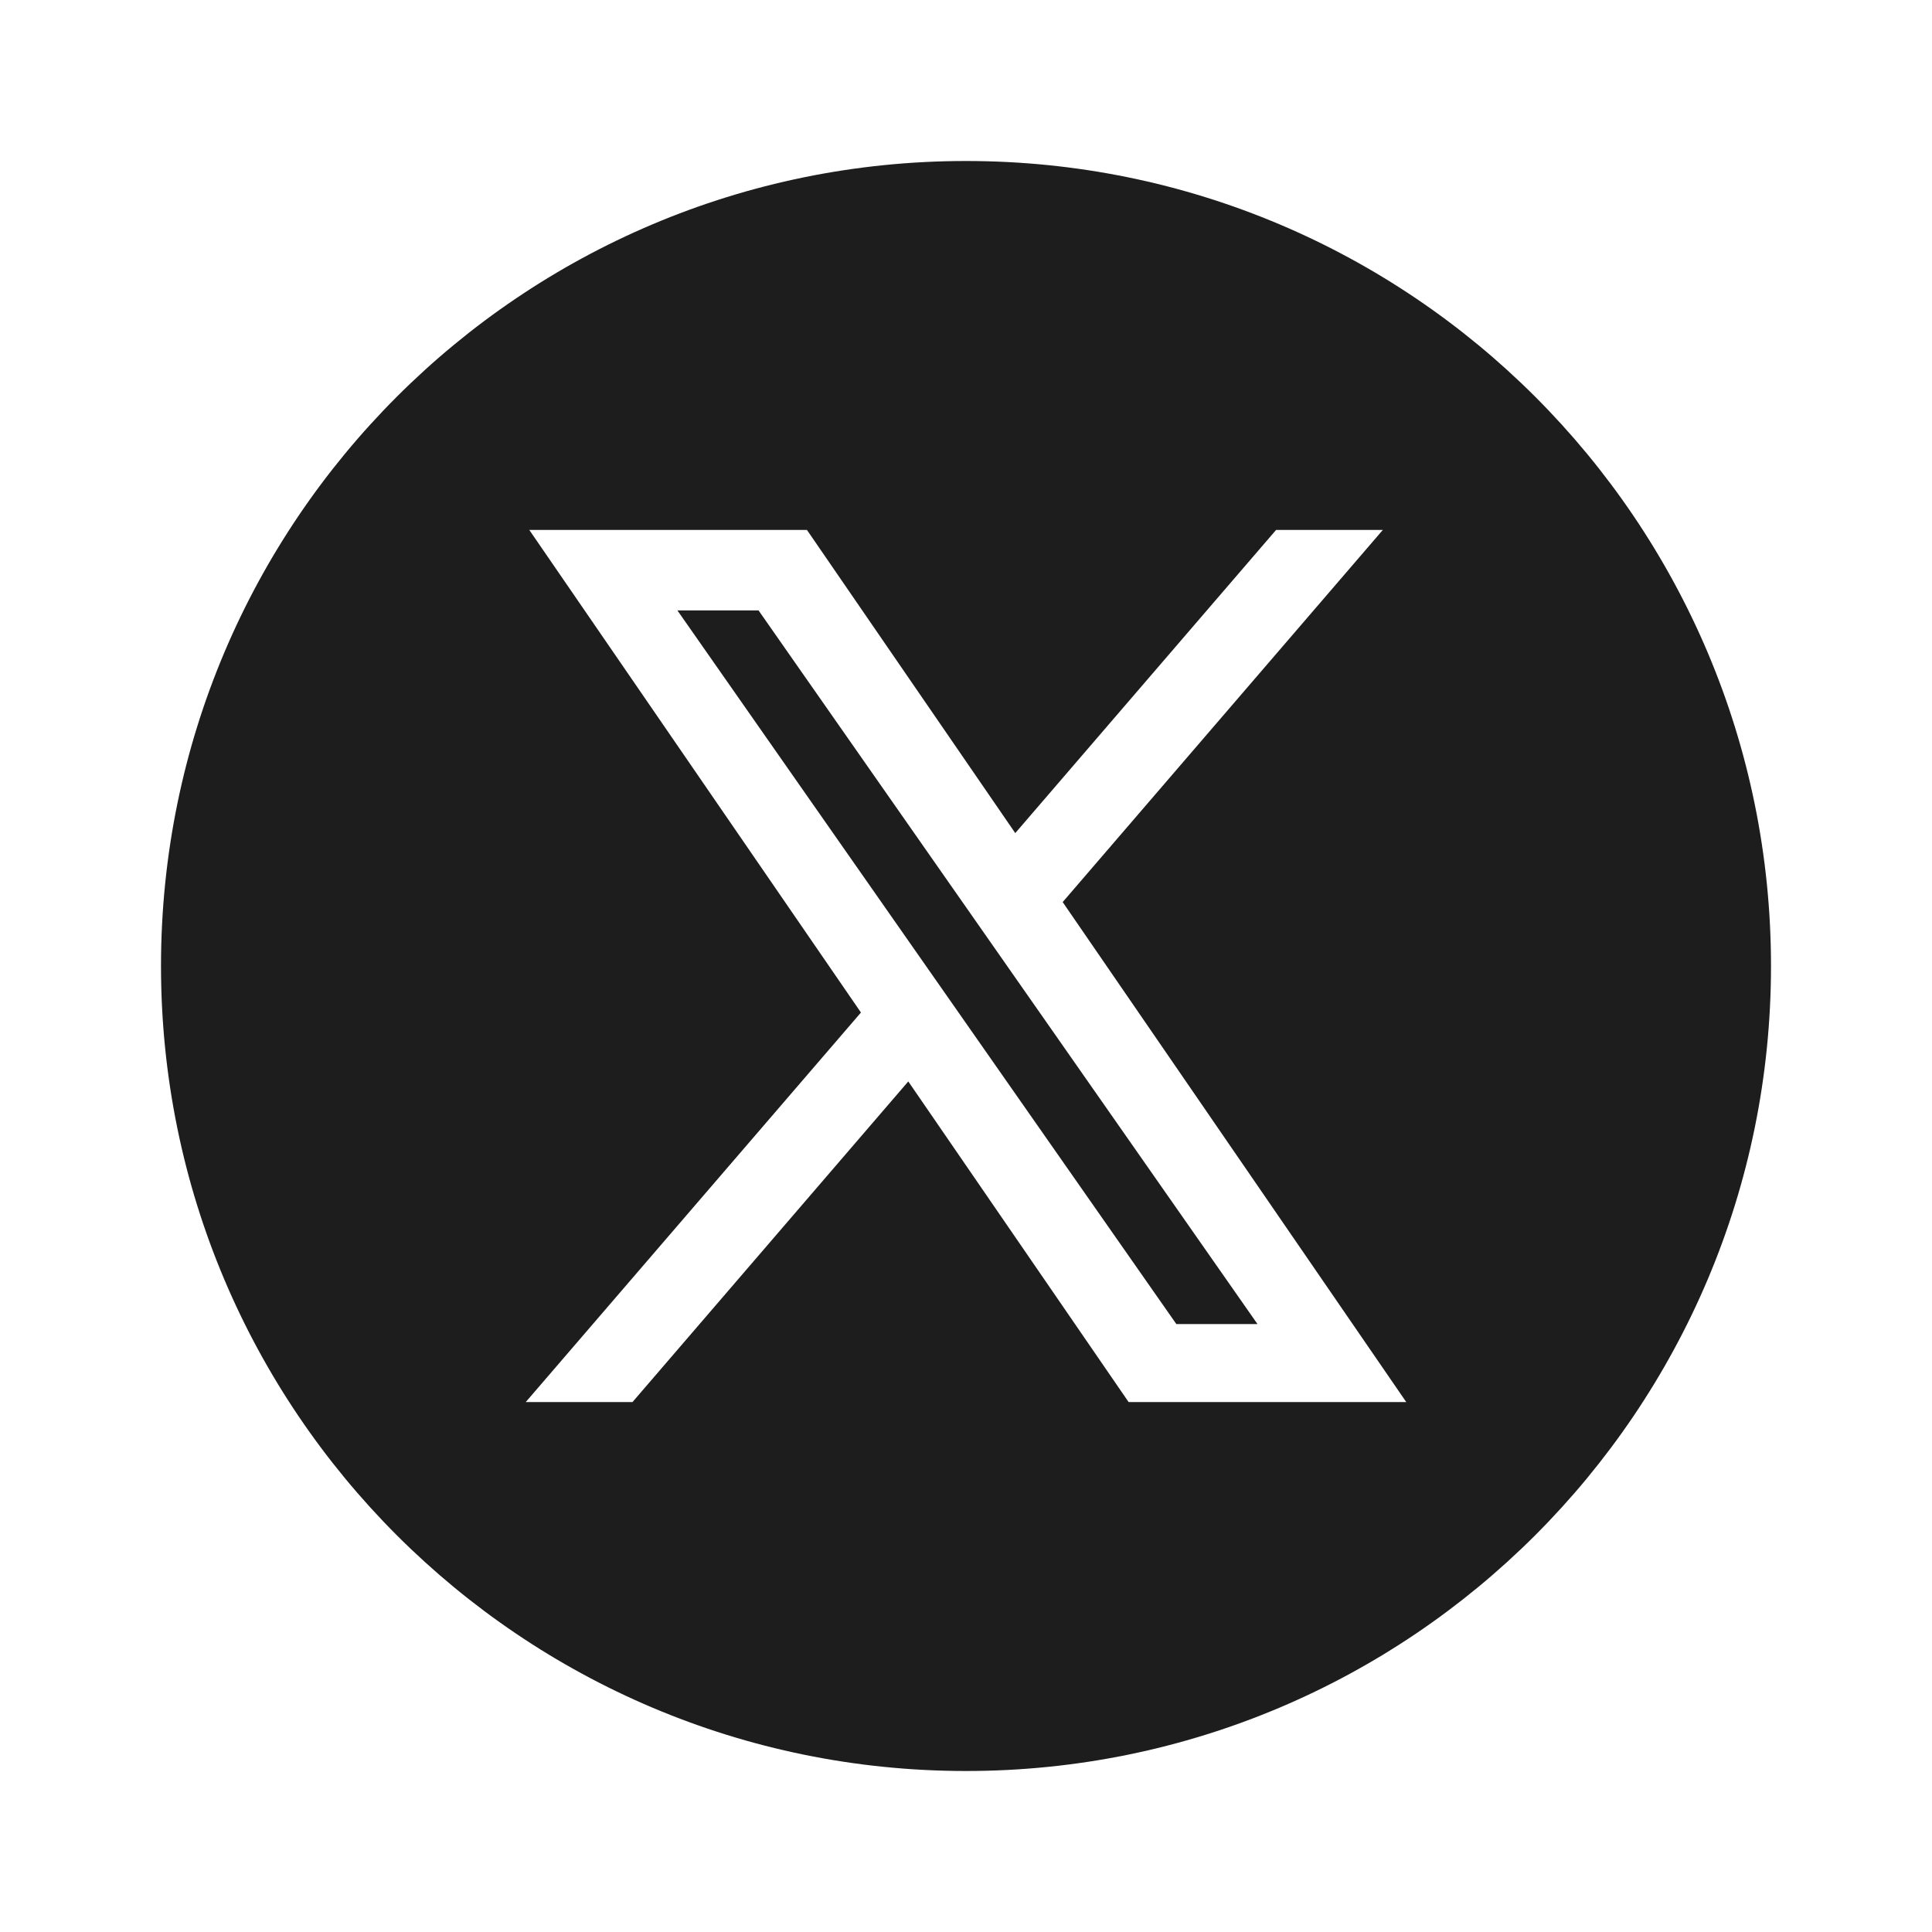 <svg width="24" height="24" viewBox="0 0 24 24" fill="none" xmlns="http://www.w3.org/2000/svg">
<path d="M14.613 16.448H15.621L9.423 7.583H8.415L14.613 16.448Z" fill="#1D1D1D"/>
<path fill-rule="evenodd" clip-rule="evenodd" d="M12 22C17.523 22 22 17.523 22 12C22 6.477 17.523 2 12 2C6.477 2 2 6.477 2 12C2 17.523 6.477 22 12 22ZM12.612 10.349L15.852 6.583H17.178L13.201 11.206L17.469 17.417H14.02L11.283 13.434L7.857 17.417H6.531L10.695 12.578L6.575 6.583H10.024L12.612 10.349Z" fill="#1D1D1D"/>
</svg>